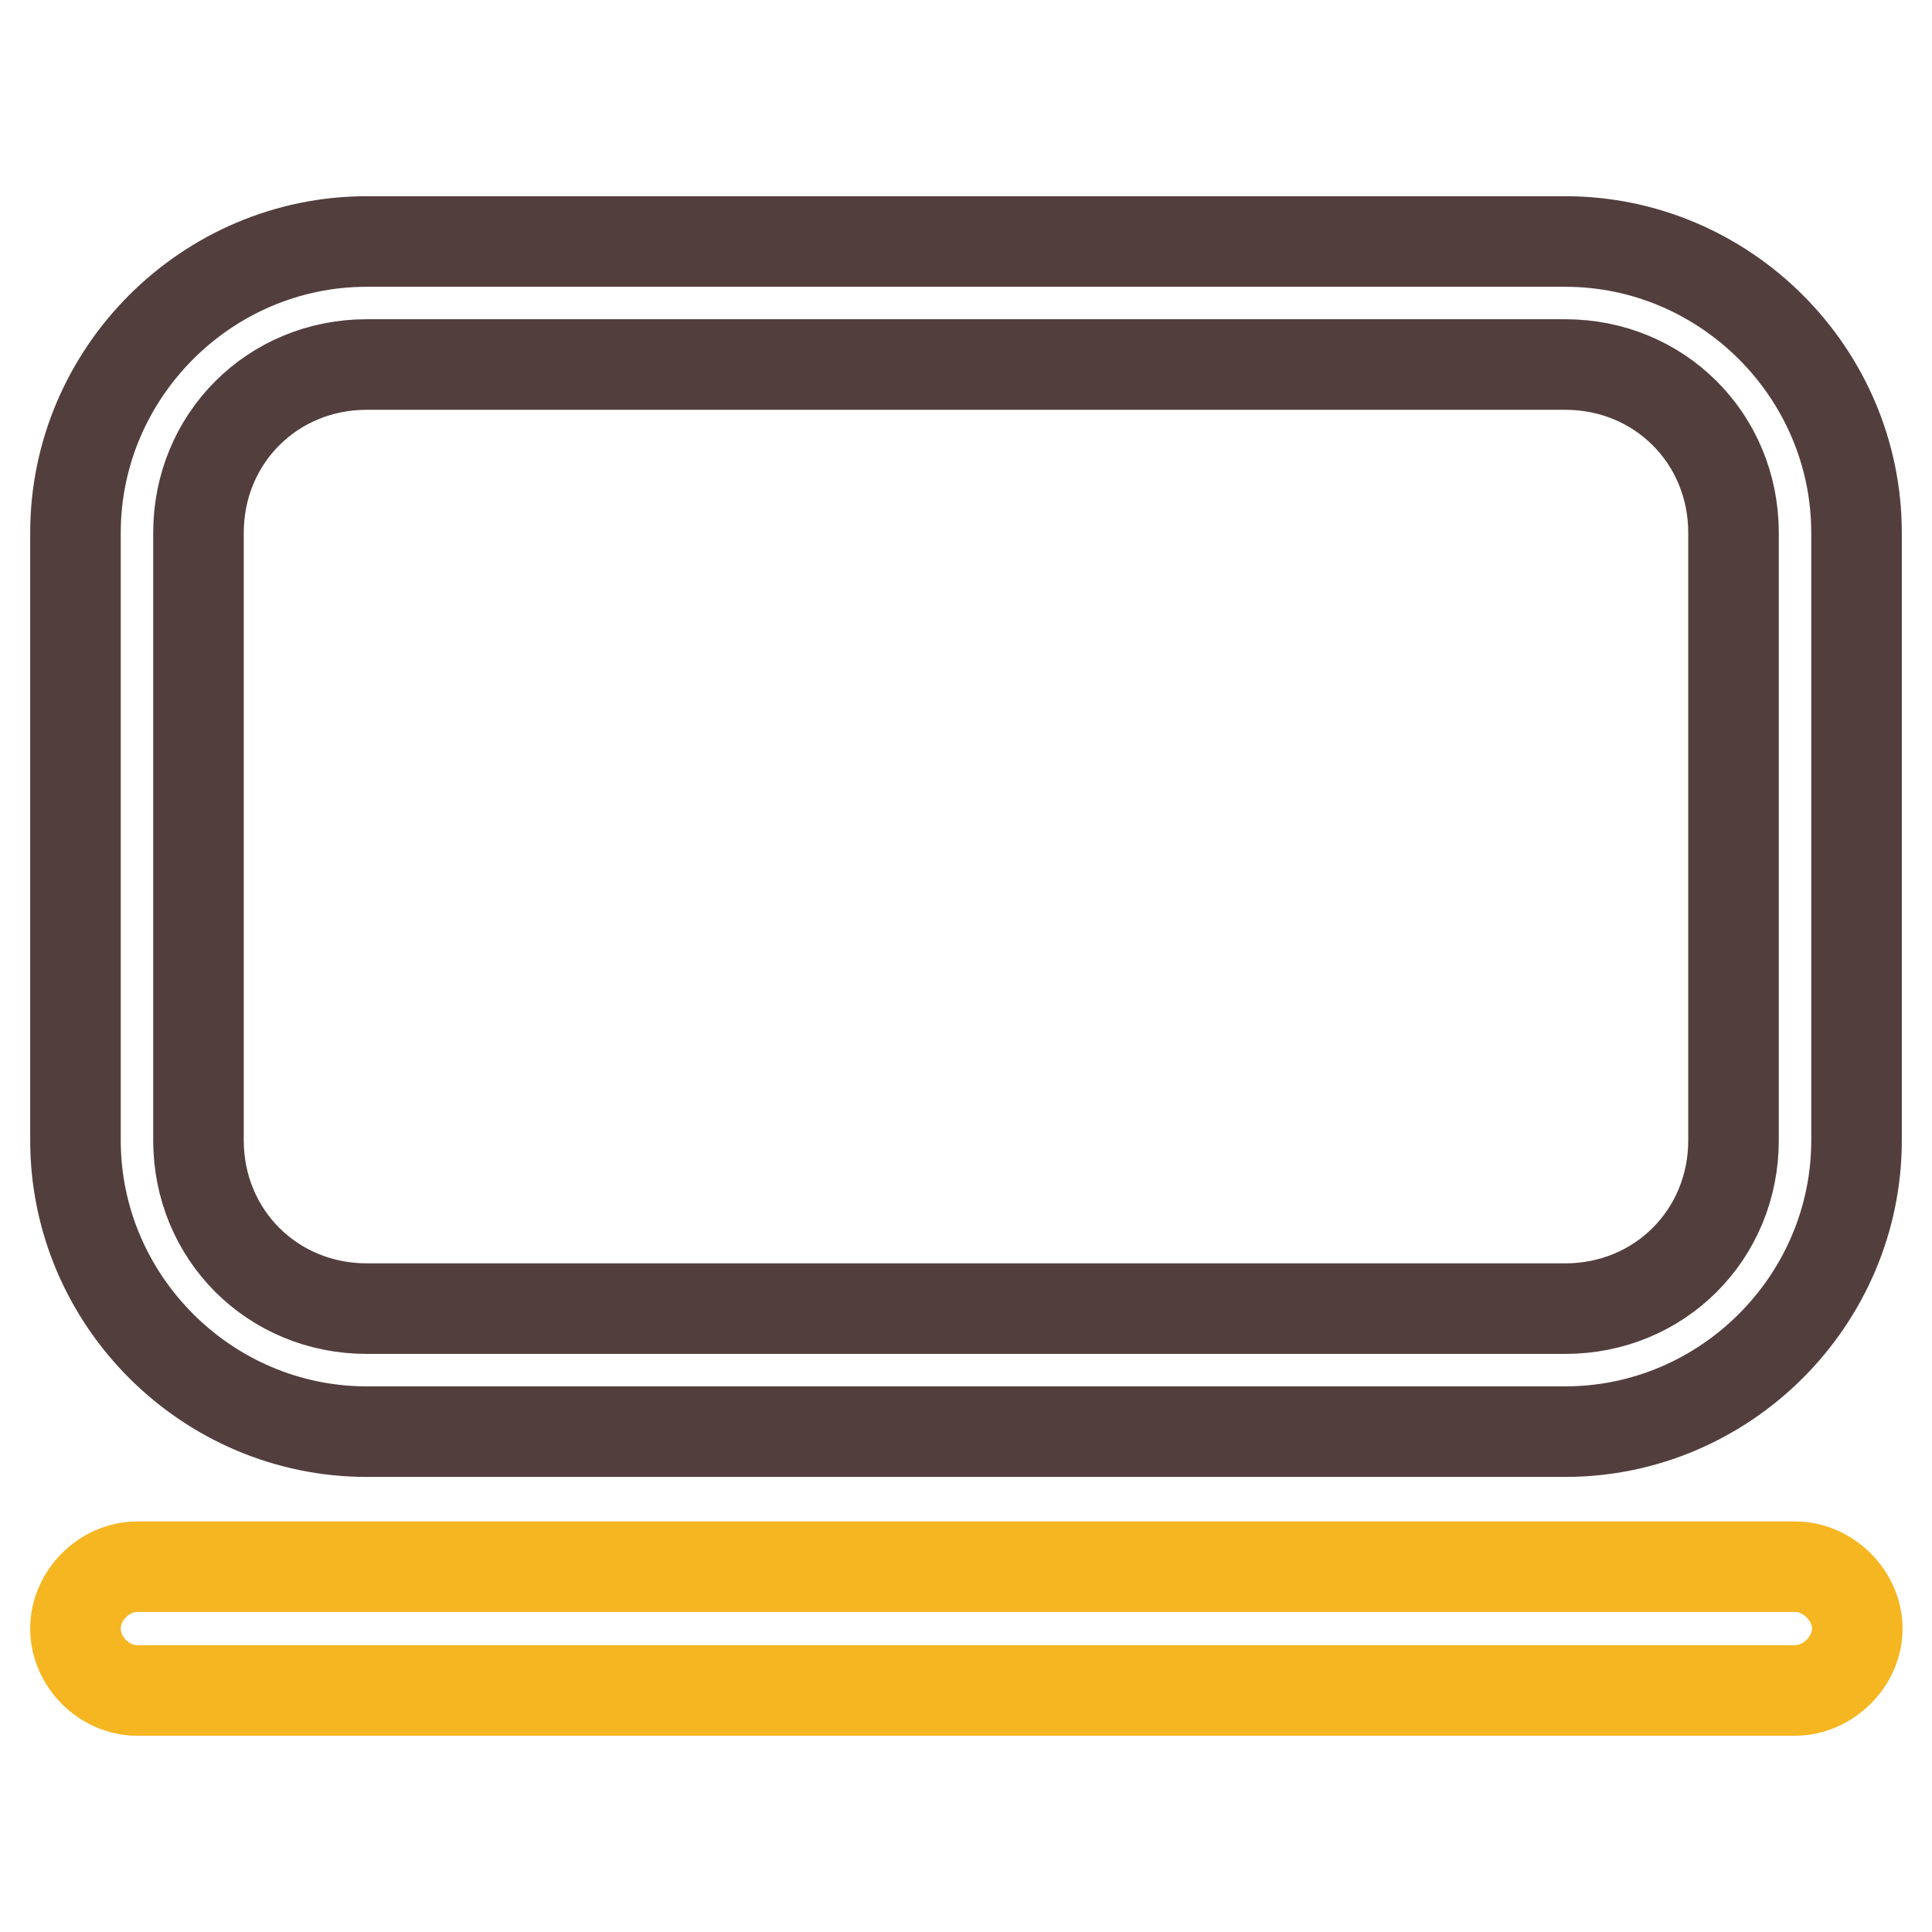 <?xml version="1.0" encoding="utf-8"?>
<!-- Svg Vector Icons : http://www.onlinewebfonts.com/icon -->
<!DOCTYPE svg PUBLIC "-//W3C//DTD SVG 1.1//EN" "http://www.w3.org/Graphics/SVG/1.1/DTD/svg11.dtd">
<svg version="1.1" xmlns="http://www.w3.org/2000/svg" xmlns:xlink="http://www.w3.org/1999/xlink" x="0px" y="0px" viewBox="0 0 256 256" enable-background="new 0 0 256 256" xml:space="preserve">
<g> <path stroke-width="12" fill-opacity="0" stroke="#533e3e"  d="M207.4,189.7H48.6c-21.2,0-38.6-17.4-38.6-38.6V70.6C10,49.4,27.4,32,48.6,32h158.8 c21.2,0,38.6,17.4,38.6,38.6v80.5C246,172.3,228.6,189.7,207.4,189.7z M48.6,48.3c-12.5,0-22.3,9.8-22.3,22.3v80.5 c0,12.5,9.8,22.3,22.3,22.3h158.8c12.5,0,22.3-9.8,22.3-22.3V70.6c0-12.5-9.8-22.3-22.3-22.3H48.6z"/> <path stroke-width="12" fill-opacity="0" stroke="#f6b622"  d="M237.8,224H18.2c-4.4,0-8.2-3.8-8.2-8.2s3.8-8.2,8.2-8.2h219.7c4.3,0,8.2,3.8,8.2,8.2S242.2,224,237.8,224z "/></g>
</svg>